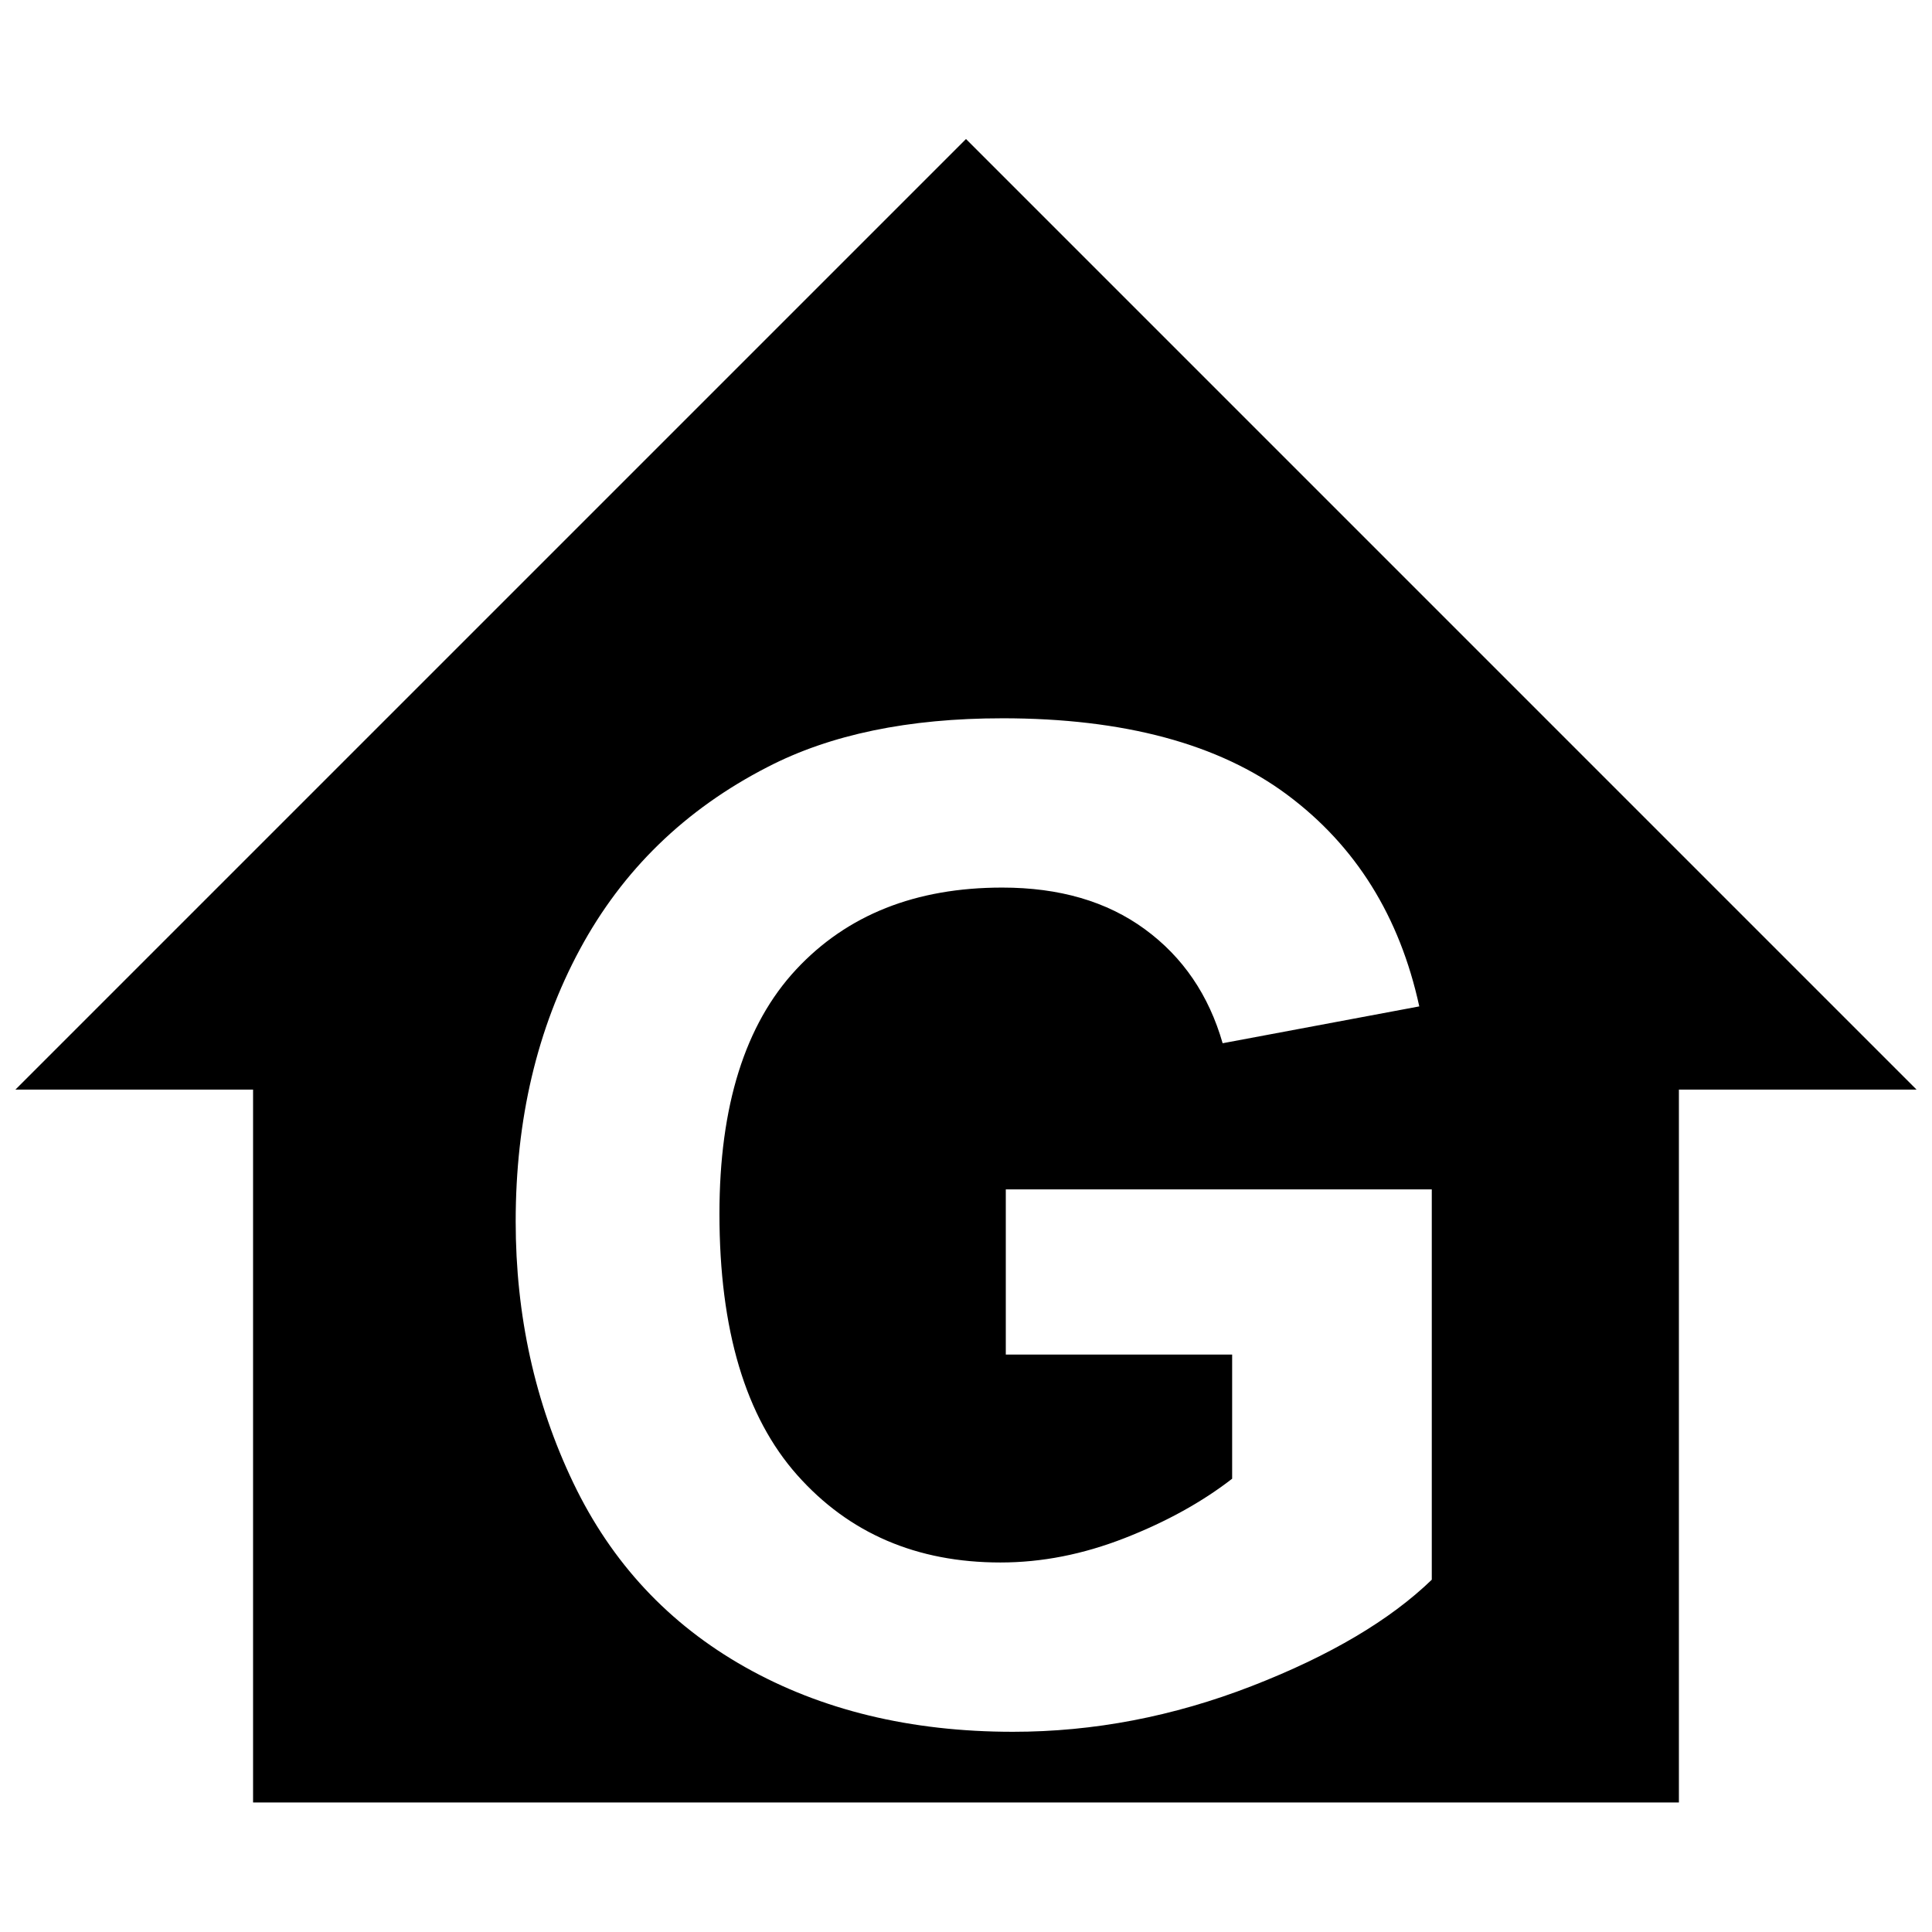 <?xml version="1.0" encoding="UTF-8"?>
<!-- Uploaded to: ICON Repo, www.iconrepo.com, Generator: ICON Repo Mixer Tools -->
<svg width="800px" height="800px" version="1.1" viewBox="144 144 512 512" xmlns="http://www.w3.org/2000/svg">
 <defs>
  <clipPath id="a">
   <path d="m148.09 180h503.81v442h-503.81z"/>
  </clipPath>
 </defs>
 <g clip-path="url(#a)">
  <path d="m400 180.84-251.91 251.91h62.977v188.93h377.86v-188.93h62.977zm9.602 153.51c32.238 0 57.445 6.789 75.57 20.309 18.129 13.52 29.758 32.195 34.953 56.047l-52.113 9.762c-3.66-12.75-10.527-22.848-20.625-30.227-10.094-7.383-22.672-11.023-37.785-11.023-22.906 0-41.109 7.203-54.633 21.727-13.52 14.527-20.309 36.133-20.309 64.711 0 30.816 6.93 53.863 20.625 69.273 13.699 15.41 31.645 23.145 53.844 23.145 10.984 0 21.867-2.148 32.906-6.457 11.039-4.309 20.586-9.602 28.496-15.742v-32.906h-59.984v-43.77h112.89v103.44c-10.984 10.629-26.867 20.094-47.707 28.184-20.84 8.09-41.918 12.121-63.289 12.121-27.16 0-50.816-5.766-71.008-17.16-20.191-11.395-35.344-27.609-45.5-48.805-10.152-21.195-15.27-44.359-15.27-69.273 0-27.043 5.668-51.09 17.004-72.109 11.332-21.02 27.906-37.117 49.75-48.332 16.648-8.621 37.391-12.91 62.188-12.91z"/>
 </g>
</svg>